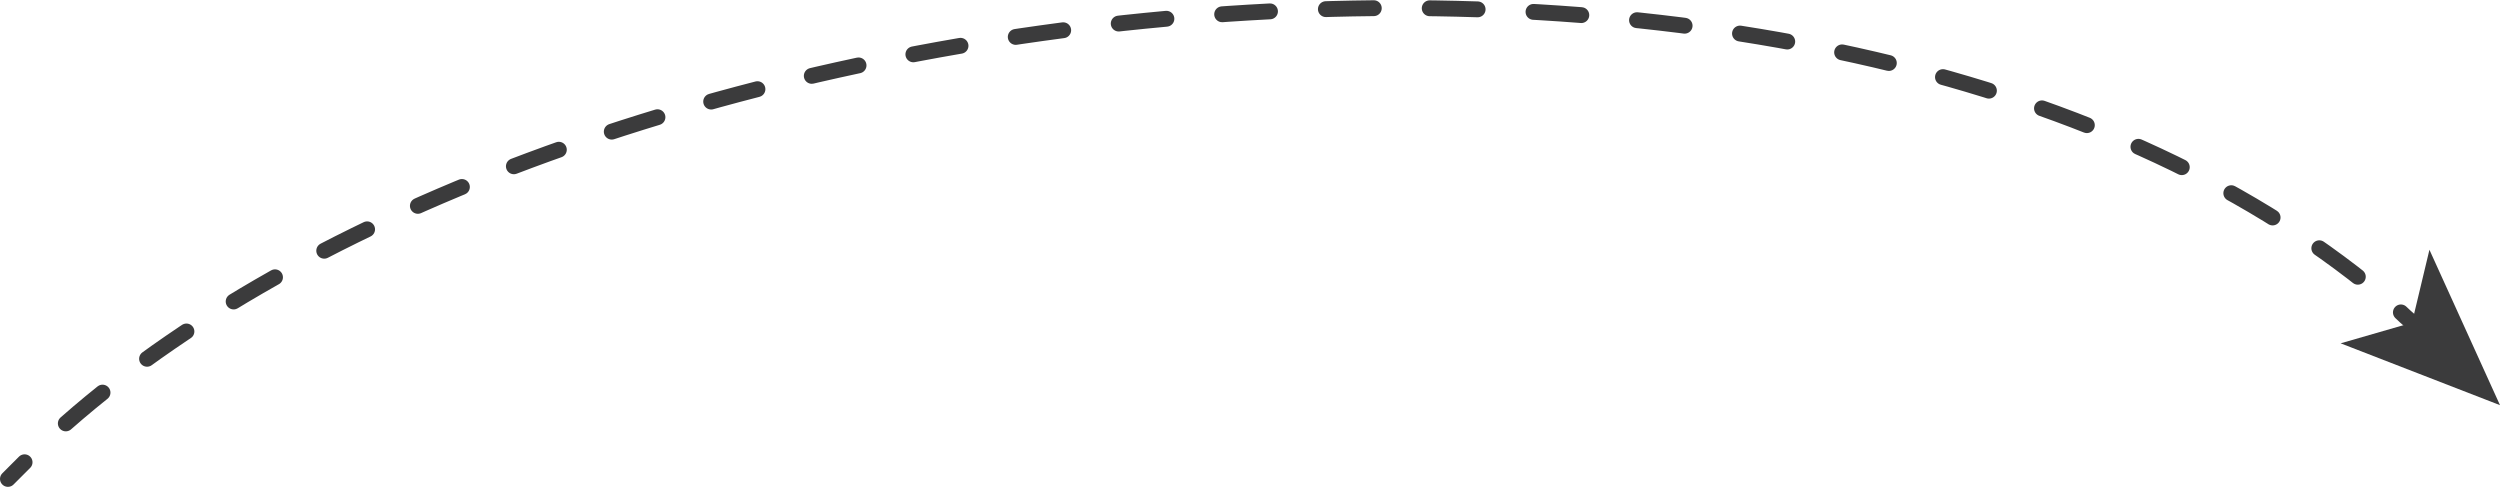 <?xml version="1.0" encoding="utf-8"?>
<!-- Generator: Adobe Illustrator 22.1.0, SVG Export Plug-In . SVG Version: 6.00 Build 0)  -->
<svg version="1.1" id="Layer_1" xmlns="http://www.w3.org/2000/svg" xmlns:xlink="http://www.w3.org/1999/xlink" x="0px" y="0px"
	 viewBox="0 0 315.3 61.4" style="enable-background:new 0 0 315.3 61.4;" xml:space="preserve">
<style type="text/css">
	.st0{fill:none;stroke:#3B3B3C;stroke-width:2;stroke-linecap:round;stroke-miterlimit:10;}
	.st1{fill:none;stroke:#3B3B3C;stroke-width:2;stroke-linecap:round;stroke-miterlimit:10;stroke-dasharray:6.045,7.053;}
	.st2{fill:#3B3B3C;}
</style>
<g>
	<g>
		<path class="st0" d="M1,60.4c0.7-0.7,1.4-1.4,2.1-2.1"/>
		<path class="st1" d="M8.3,53.4C73.2-3.7,230-21.3,300.1,37.1"/>
		<path class="st0" d="M302.8,39.4c0.7,0.7,1.5,1.3,2.2,2"/>
		<g>
			<polygon class="st2" points="315.3,51.1 295.2,43.3 304.2,40.7 306.4,31.5 			"/>
		</g>
	</g>
</g>
</svg>
